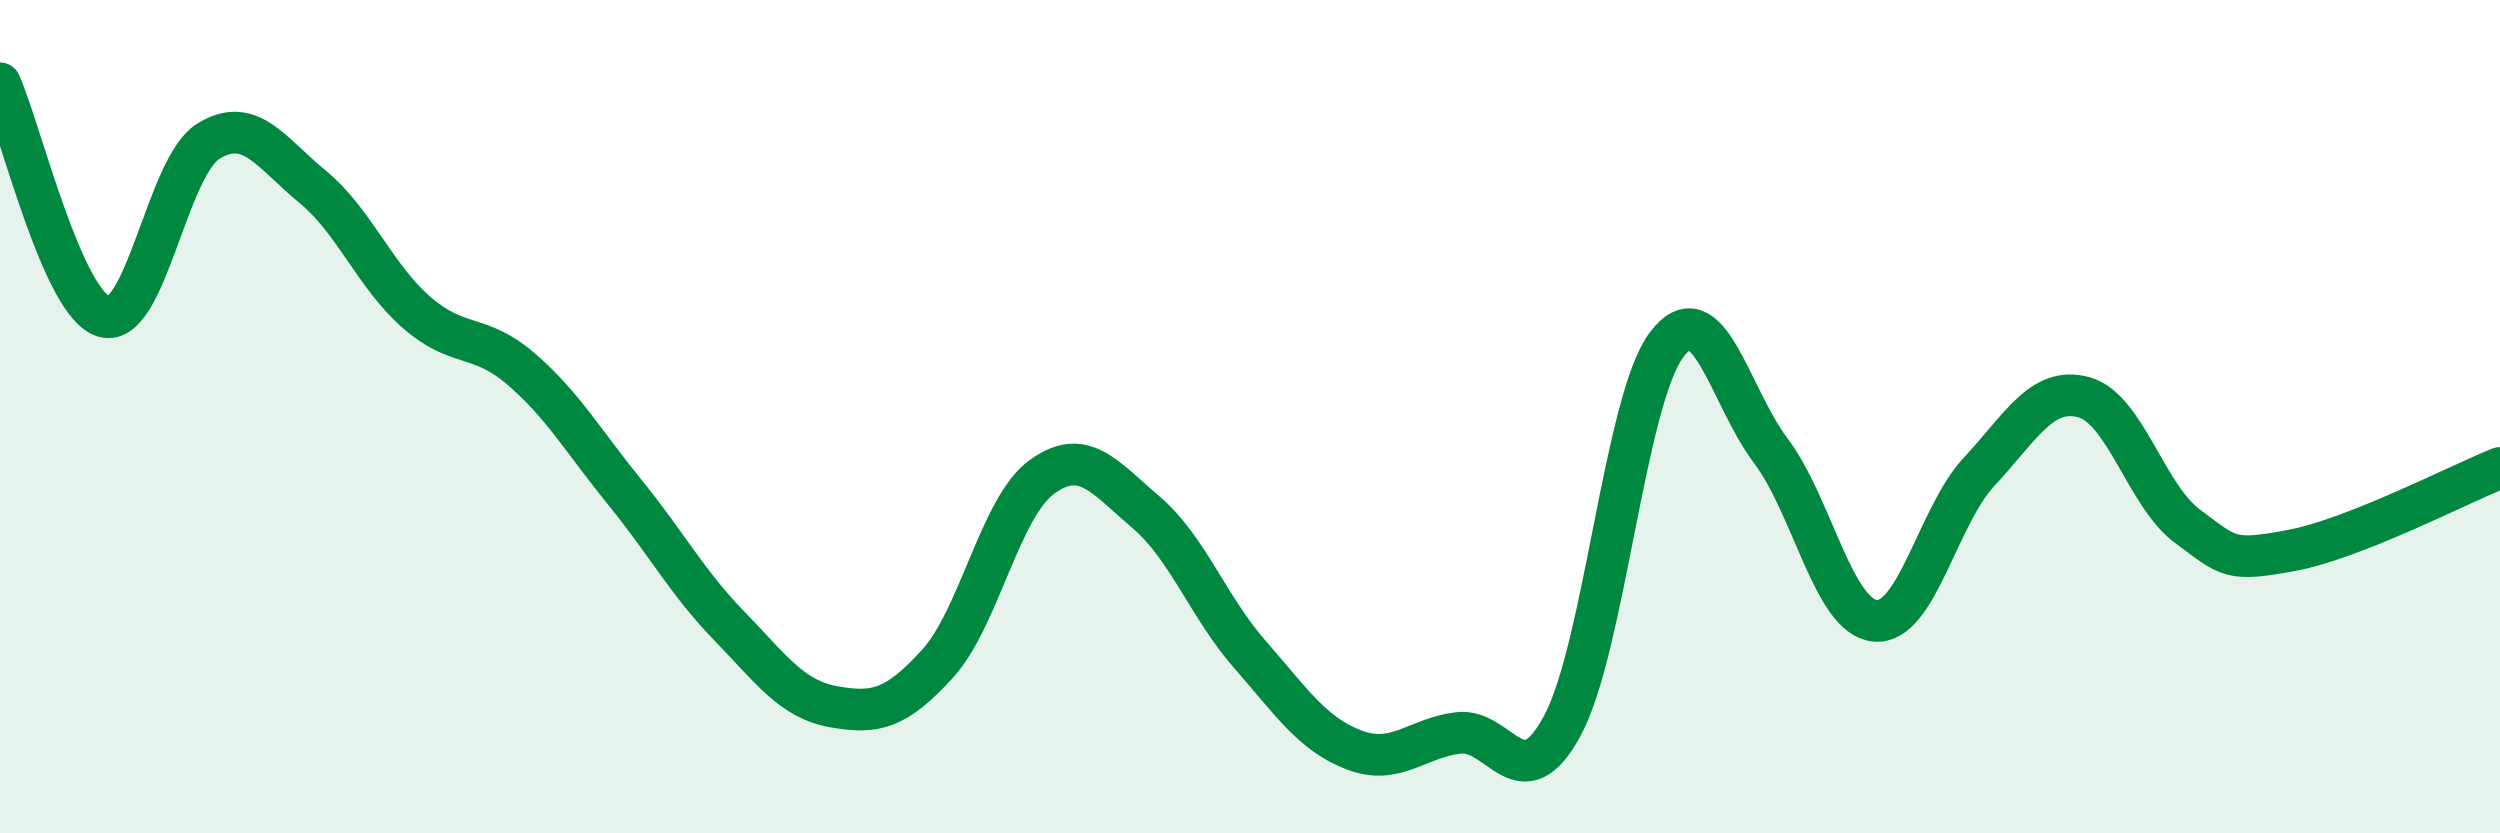 
    <svg width="60" height="20" viewBox="0 0 60 20" xmlns="http://www.w3.org/2000/svg">
      <path
        d="M 0,2 C 0.5,3.12 1.5,7.32 2.5,7.6 C 3.5,7.88 4,4.01 5,3.39 C 6,2.77 6.5,3.66 7.5,4.48 C 8.5,5.3 9,6.63 10,7.5 C 11,8.37 11.5,7.99 12.5,8.85 C 13.5,9.71 14,10.59 15,11.82 C 16,13.05 16.5,13.99 17.5,15.02 C 18.5,16.05 19,16.78 20,16.96 C 21,17.14 21.5,17.03 22.5,15.93 C 23.5,14.83 24,12.18 25,11.45 C 26,10.72 26.5,11.44 27.5,12.29 C 28.5,13.14 29,14.57 30,15.71 C 31,16.85 31.5,17.62 32.5,18 C 33.5,18.38 34,17.71 35,17.59 C 36,17.47 36.5,19.27 37.5,17.41 C 38.5,15.55 39,9.59 40,8.27 C 41,6.95 41.5,9.49 42.5,10.82 C 43.5,12.15 44,14.8 45,14.9 C 46,15 46.5,12.39 47.5,11.32 C 48.5,10.25 49,9.27 50,9.53 C 51,9.79 51.5,11.89 52.5,12.63 C 53.5,13.37 53.5,13.49 55,13.21 C 56.5,12.93 59,11.63 60,11.23L60 20L0 20Z"
        fill="#008740"
        opacity="0.1"
        stroke-linecap="round"
        stroke-linejoin="round"
      />
      <path
        d="M 0,2 C 0.5,3.12 1.5,7.32 2.5,7.6 C 3.5,7.88 4,4.01 5,3.39 C 6,2.77 6.5,3.66 7.5,4.48 C 8.5,5.3 9,6.63 10,7.5 C 11,8.37 11.5,7.99 12.5,8.85 C 13.5,9.71 14,10.59 15,11.82 C 16,13.05 16.5,13.99 17.5,15.02 C 18.5,16.05 19,16.78 20,16.96 C 21,17.14 21.5,17.03 22.5,15.93 C 23.5,14.83 24,12.18 25,11.45 C 26,10.72 26.5,11.44 27.5,12.29 C 28.5,13.14 29,14.57 30,15.71 C 31,16.85 31.5,17.62 32.5,18 C 33.5,18.38 34,17.71 35,17.59 C 36,17.47 36.5,19.27 37.5,17.41 C 38.5,15.55 39,9.59 40,8.27 C 41,6.95 41.5,9.49 42.5,10.82 C 43.5,12.15 44,14.8 45,14.9 C 46,15 46.5,12.39 47.5,11.32 C 48.5,10.25 49,9.27 50,9.53 C 51,9.79 51.5,11.89 52.5,12.63 C 53.5,13.37 53.5,13.49 55,13.21 C 56.5,12.93 59,11.63 60,11.23"
        stroke="#008740"
        stroke-width="1"
        fill="none"
        stroke-linecap="round"
        stroke-linejoin="round"
      />
    </svg>
  